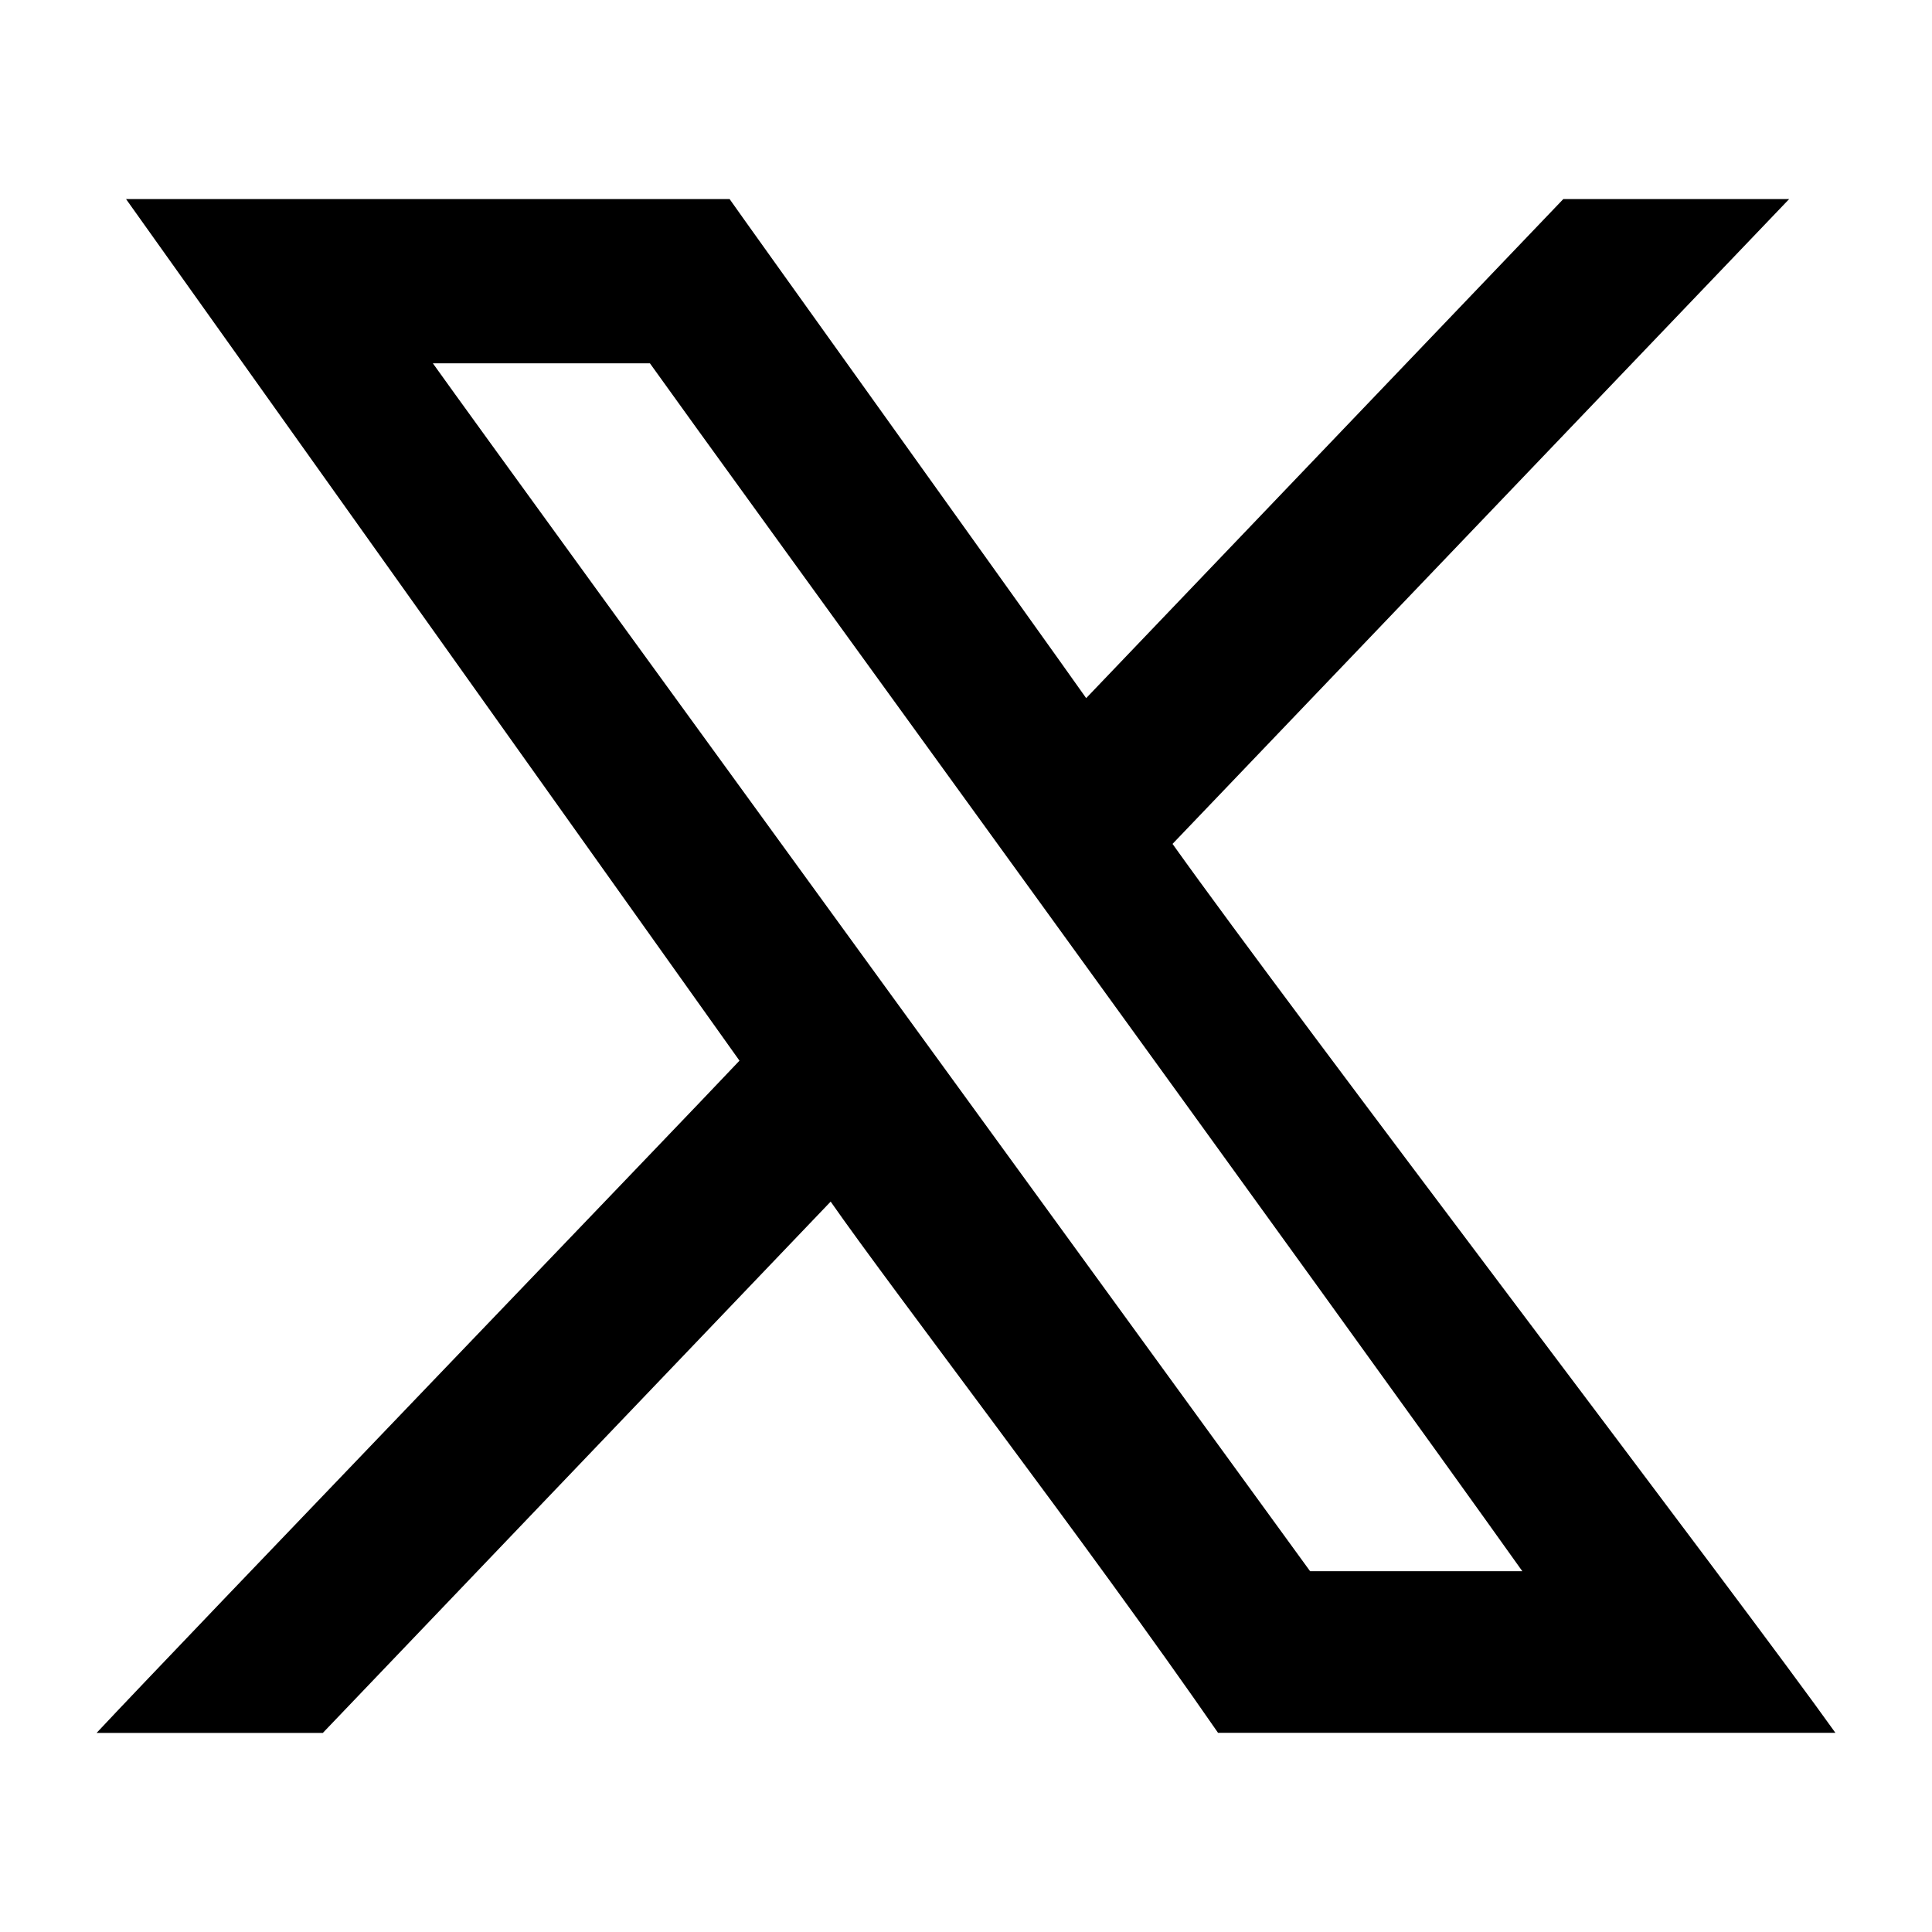 <svg width="20" height="20" viewBox="0 0 20 20" fill="none" xmlns="http://www.w3.org/2000/svg">
<path fill-rule="evenodd" clip-rule="evenodd" d="M13.562 16.265C13.427 16.077 5.218 4.795 4.481 3.761H6.728C7.339 4.621 13.875 13.619 15.759 16.265H13.56H13.562ZM1.002 17.939H3.342C4.519 16.707 7.205 13.897 8.599 12.439C9.24 13.359 11.234 15.949 12.609 17.938H19C18.054 16.609 13.386 10.489 12.138 8.736C14.032 6.756 16.445 4.233 18.521 2.061C18.335 2.061 16.186 2.061 16.183 2.061C15.876 2.381 12.192 6.236 11.244 7.227C10.789 6.582 7.622 2.164 7.553 2.061H1.305C1.863 2.845 6.952 9.99 7.655 10.98C7.133 11.536 1.815 17.067 1 17.939H1.002Z" fill="black"/>
</svg>
